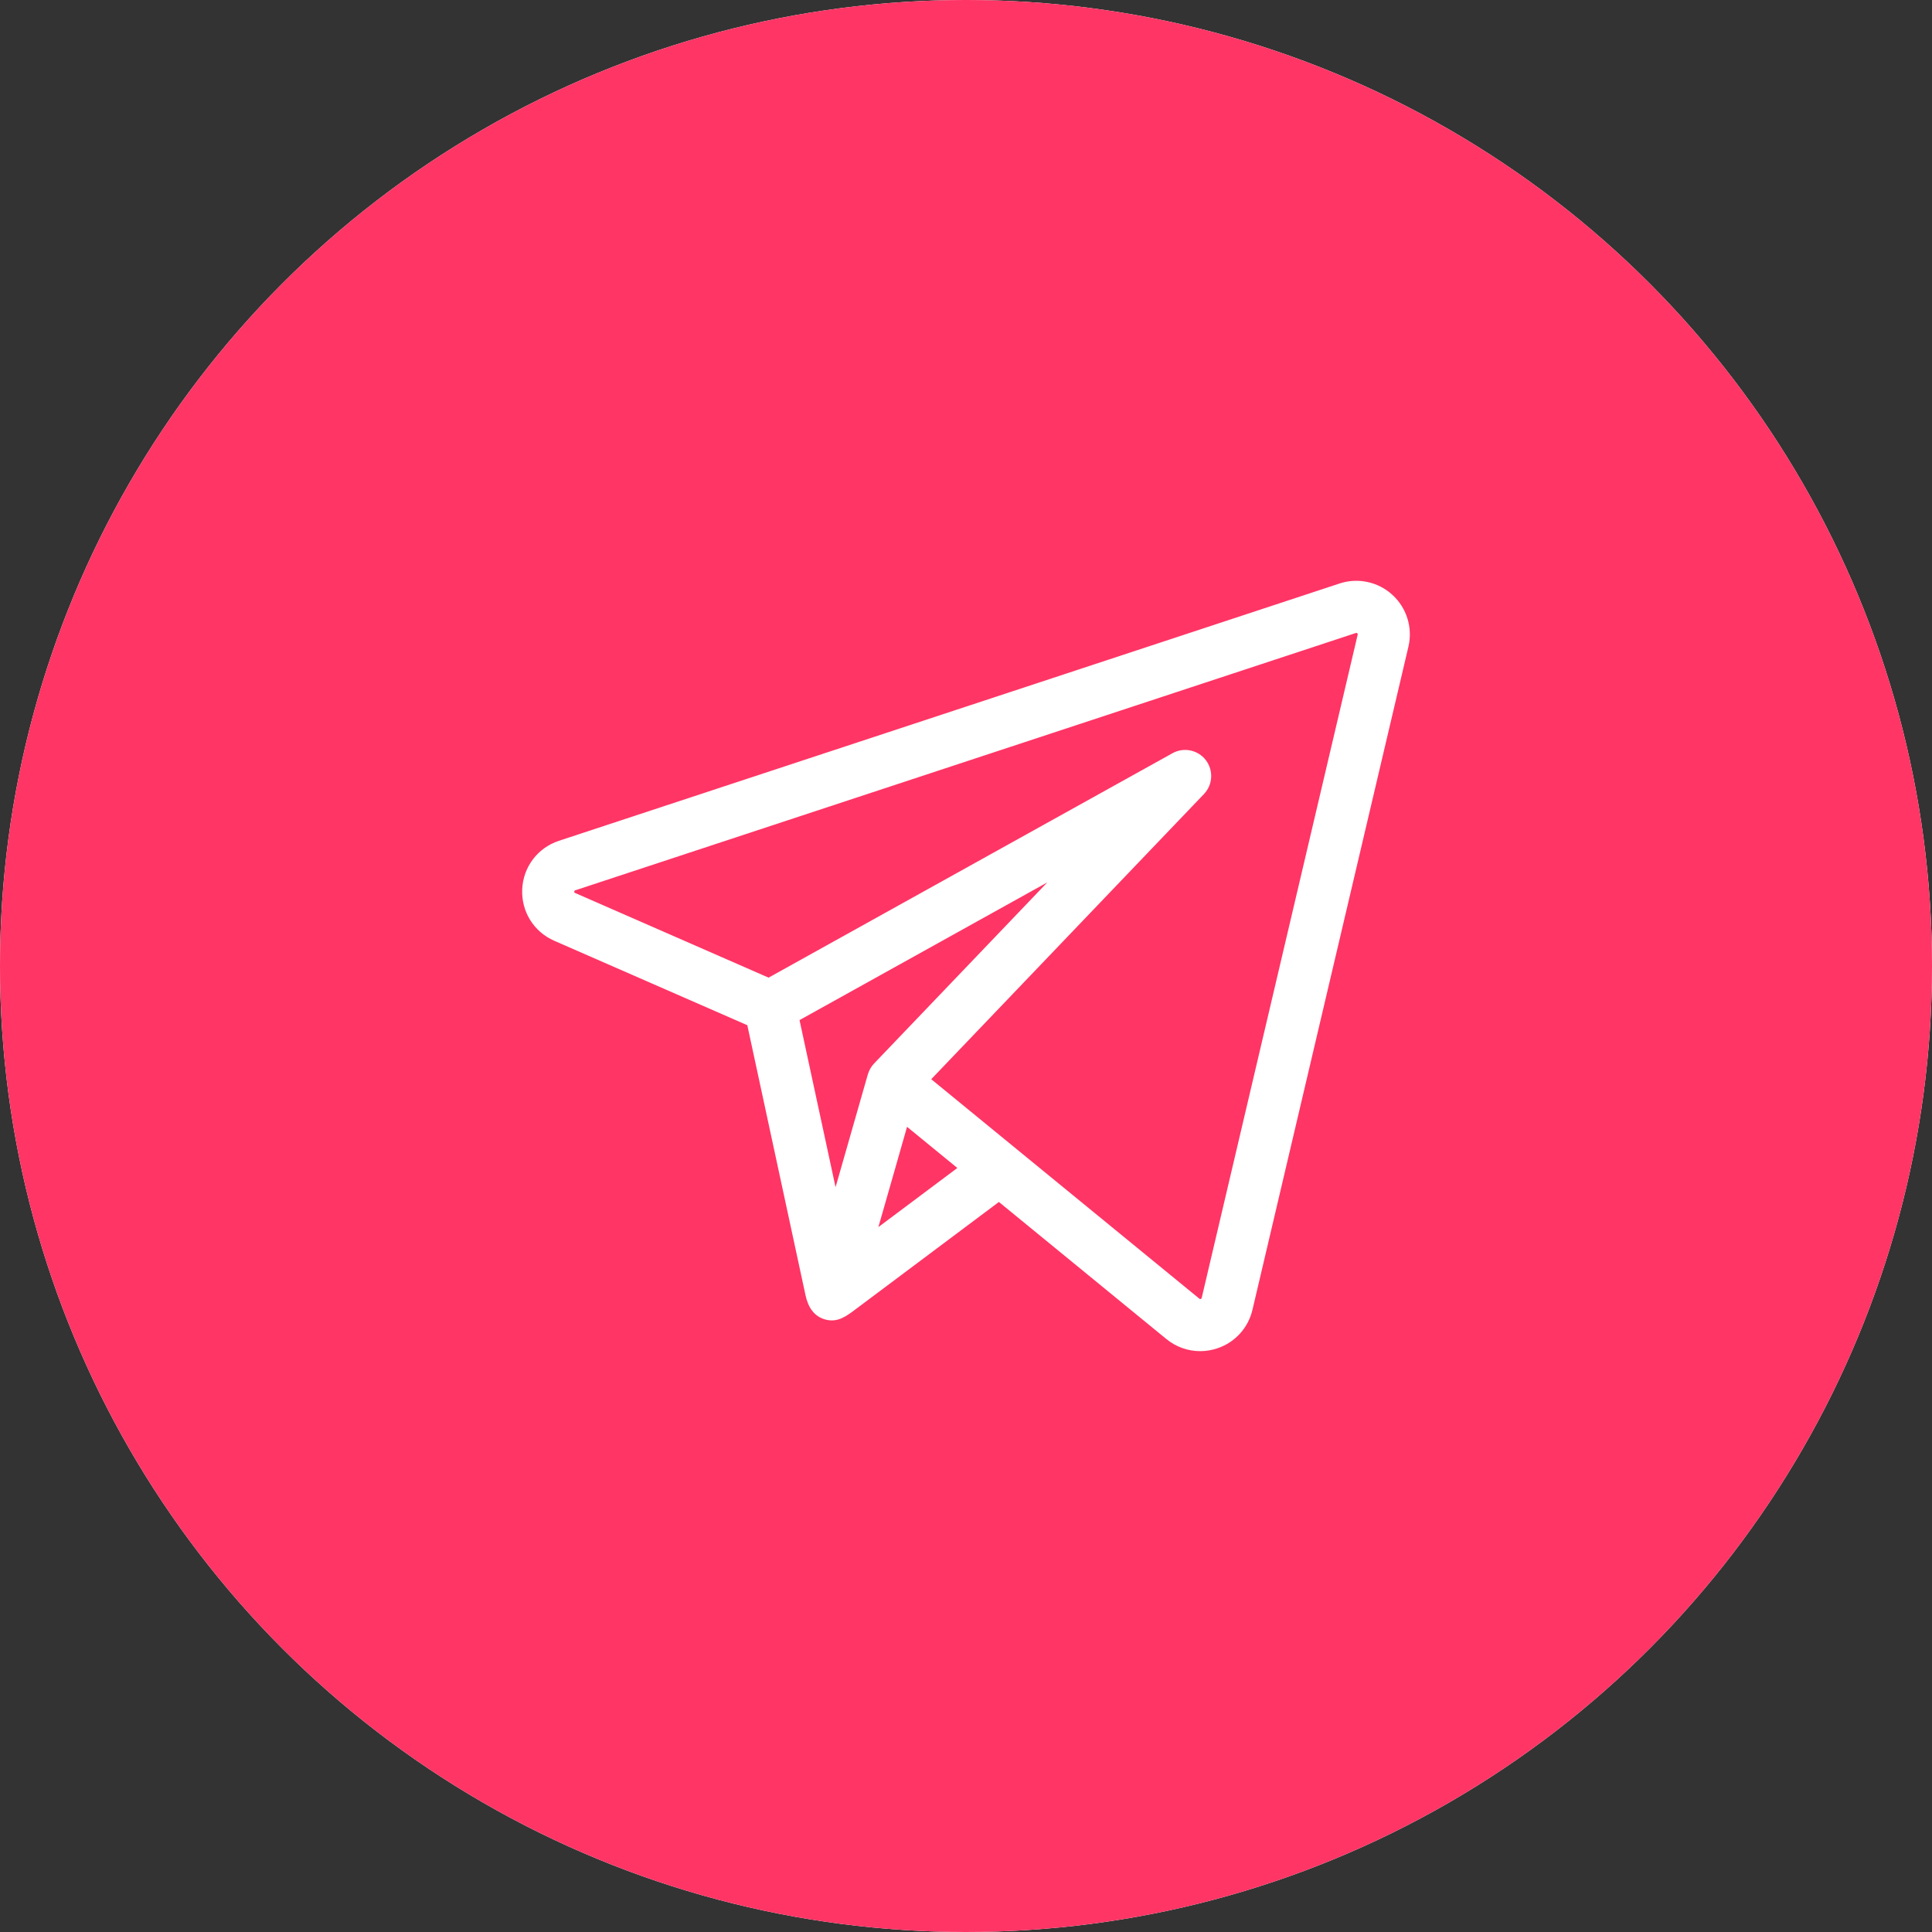 <?xml version="1.0" encoding="UTF-8"?> <svg xmlns="http://www.w3.org/2000/svg" width="37" height="37" viewBox="0 0 37 37" fill="none"><rect x="0" y="0" width="37" height="37" fill="#333333" stroke="none"/> <circle cx="18.5" cy="18.5" r="18.5" fill="white"></circle> <circle cx="18.5" cy="18.5" r="18.5" fill="#FF3565"></circle> <g clip-path="url(#clip0_64_40)"> <path d="M26.667 11.393C26.394 11.142 26.005 11.058 25.653 11.175L10.705 16.102C10.298 16.236 10.021 16.6 10.001 17.028C9.981 17.457 10.222 17.845 10.615 18.017L14.312 19.634C14.33 19.718 15.391 24.64 15.427 24.807C15.473 25.022 15.582 25.213 15.813 25.272C16.047 25.332 16.212 25.204 16.387 25.073C16.484 25.001 19.13 23.019 19.13 23.019L22.337 25.644C22.524 25.797 22.752 25.876 22.985 25.876C23.096 25.876 23.207 25.858 23.316 25.821C23.654 25.707 23.904 25.431 23.986 25.084L26.973 12.384C27.058 12.023 26.941 11.643 26.667 11.393ZM16.625 20.561C16.624 20.565 16.622 20.57 16.62 20.576L16.002 22.736L15.312 19.536L20.057 16.899L16.739 20.368C16.687 20.423 16.649 20.489 16.625 20.561ZM16.822 23.5L17.103 22.519L17.371 21.58L18.334 22.368L16.822 23.5ZM26.001 12.155L23.014 24.856C23.012 24.862 23.01 24.871 22.996 24.876C22.981 24.881 22.974 24.875 22.969 24.871L19.46 21.999C19.46 21.999 19.46 21.999 19.46 21.999L17.834 20.668L23.057 15.207C23.228 15.028 23.242 14.752 23.092 14.556C22.941 14.361 22.67 14.305 22.454 14.425L14.719 18.723L11.015 17.102C11.004 17.097 10.998 17.094 10.998 17.075C10.999 17.056 11.006 17.054 11.018 17.05L25.965 12.123C25.972 12.12 25.981 12.118 25.993 12.129C26.005 12.14 26.003 12.148 26.001 12.155Z" fill="white"></path> </g> <defs> <clipPath id="clip0_64_40"> <rect width="17" height="17" fill="white" transform="translate(10 10)"></rect> </clipPath> </defs> </svg> 
